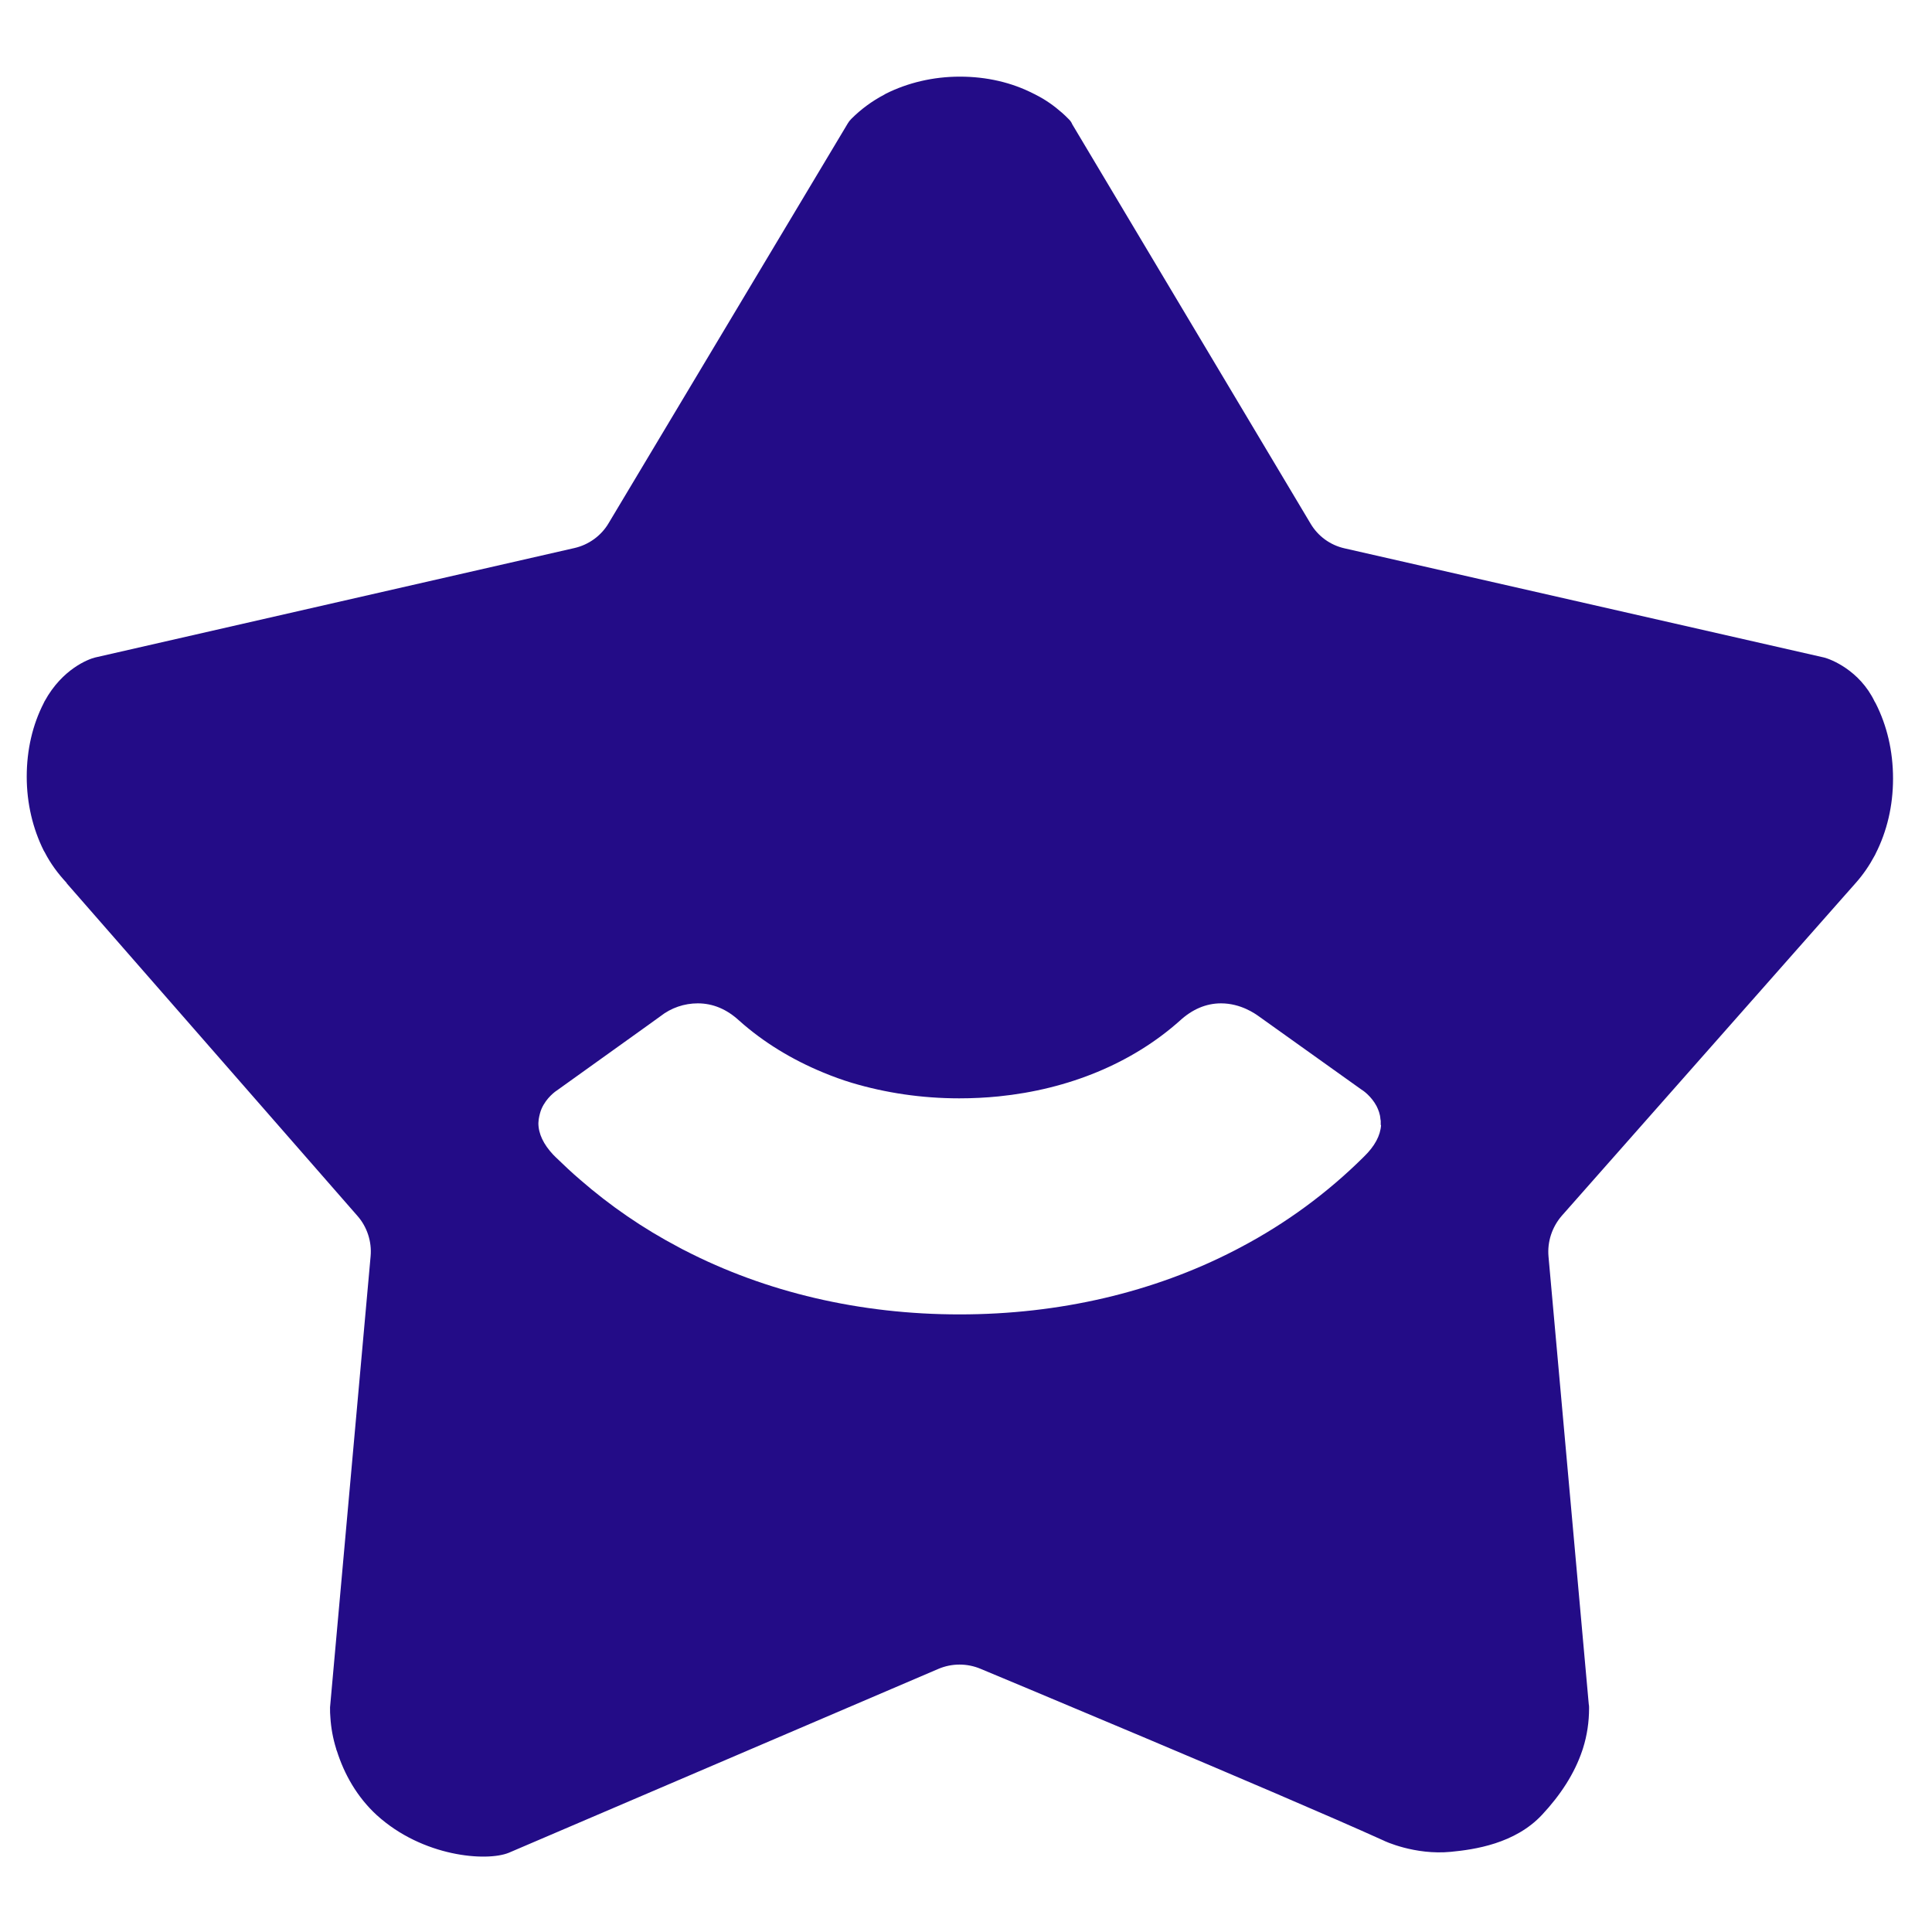 <?xml version="1.0" encoding="utf-8"?>
<!-- Generator: Adobe Illustrator 27.4.0, SVG Export Plug-In . SVG Version: 6.00 Build 0)  -->
<svg version="1.1" id="Camada_1" xmlns="http://www.w3.org/2000/svg" xmlns:xlink="http://www.w3.org/1999/xlink" x="0px" y="0px"
	 viewBox="0 0 600 600" style="enable-background:new 0 0 600 600;" xml:space="preserve">
<style type="text/css">
	.st0{fill:#230C87;}
	.st1{fill-rule:evenodd;clip-rule:evenodd;fill:#230C87;}
</style>
<path class="st1" d="M582.5,218.4c-0.1-0.2-0.2-0.3-0.3-0.5c-4.7-9.8-13.7-13.2-15.7-13.7l-148.9-33.9c-4.5-1-8.3-3.8-10.6-7.7
	l-74-124c-0.2-0.5-0.5-1-1-1.5c-0.1-0.1-0.1-0.1-0.2-0.2c-0.7-0.7-1.3-1.3-2-1.9c-2.5-2.2-5.2-4.1-8.2-5.6c-0.1-0.1-0.2-0.1-0.4-0.2
	c0,0-0.1-0.1-0.2-0.1c-6.8-3.5-14.6-5.3-22.9-5.3c-8.3,0-16.2,1.9-23,5.3c-0.2,0.1-0.3,0.2-0.5,0.3c-3.8,2-7.2,4.5-10.2,7.5l0,0
	c-0.5,0.5-0.8,0.9-1.1,1.4L189,162.5c-2.3,3.9-6.2,6.7-10.6,7.7L29.5,204.2c-2,0.5-10.1,3.5-15.6,13.5c-0.1,0.1-0.1,0.2-0.2,0.4
	c0,0-0.1,0.1-0.1,0.2c-3.5,6.8-5.3,14.6-5.3,22.9c0,8.3,1.9,16.2,5.3,23c0.1,0.2,0.2,0.3,0.3,0.5c1.8,3.5,4.1,6.6,6.8,9.5
	c0,0,0,0.1,0,0.1l90.3,103.3c3,3.4,4.5,8,4.1,12.5l-12.6,140.1c0,0.1,0,0.2,0,0.3c0,0.9,0,1.9,0.1,2.8c0.2,3.3,0.8,6.6,1.8,9.8
	c0,0.1,0.1,0.3,0.1,0.4c0,0,0,0.1,0.1,0.2c2.3,7.3,6.3,14.4,12.4,20c14.3,13,34.1,14.5,41,11.7l133.4-57.1c4.2-1.8,9-1.8,13.2,0
	c0,0,92.4,38.5,125.1,53.3c0.1,0.1,9.7,4.6,20.9,3.5c7.3-0.7,19.9-2.5,28.3-11.5c5.7-6.1,10.1-12.8,12.5-20c0.1-0.2,0.1-0.4,0.2-0.6
	c1.3-4.1,1.9-8.3,1.9-12.5l0-0.1c0-0.4,0-0.8-0.1-1.2l-12.5-139c-0.4-4.6,1.1-9.1,4.1-12.6l91.5-103.6c0,0,0,0,0,0
	c2.2-2.5,4.1-5.3,5.7-8.3c0.1-0.1,0.1-0.2,0.2-0.4c0,0,0.1-0.1,0.1-0.2c3.5-6.9,5.4-14.8,5.4-23.3
	C587.9,233.2,586,225.3,582.5,218.4z M428.9,349.4c-0.2,3.3-2,6.6-5.3,9.8l-0.2,0.2c-11.2,11.1-24,20.5-38,27.9
	c-0.6,0.3-1.3,0.7-1.9,1c-25.2,13-54.4,19.9-85.5,19.9c-31,0-60.2-6.9-85.4-19.9c-0.2-0.1-0.4-0.2-0.6-0.3c-0.4-0.2-0.9-0.5-1.3-0.7
	c-11-5.8-21.2-12.8-30.5-20.9c-2.6-2.2-5.1-4.6-7.6-7c-0.3-0.3-0.5-0.5-0.8-0.8c-3-3.2-4.6-6.5-4.6-9.8c0-0.4,0.1-0.8,0.1-1.2
	c0.2-1.2,0.5-2.4,0.9-3.3c1.5-3.4,4.3-5.4,5.1-5.9l27.5-19.7l4.3-3.1c3.3-2.6,7.4-4,11.6-4c4.7,0,9,1.8,12.9,5.4
	c7.5,6.7,16.4,12.1,26.1,16.1c2.9,1.2,5.9,2.3,8.9,3.2c10.4,3.1,21.6,4.8,33.3,4.8c4.2,0,8.2-0.2,12.2-0.6
	c21.8-2.2,41.5-10.3,56.3-23.5c3.8-3.5,8.1-5.4,12.8-5.4c6.2,0,10.7,3.3,11.7,4l31.8,22.7c0.7,0.4,3.2,2.2,4.8,5.2
	c0.6,1.2,1.1,2.5,1.2,4c0,0.2,0.1,0.4,0.1,0.6V349.4z"/>
</svg>

